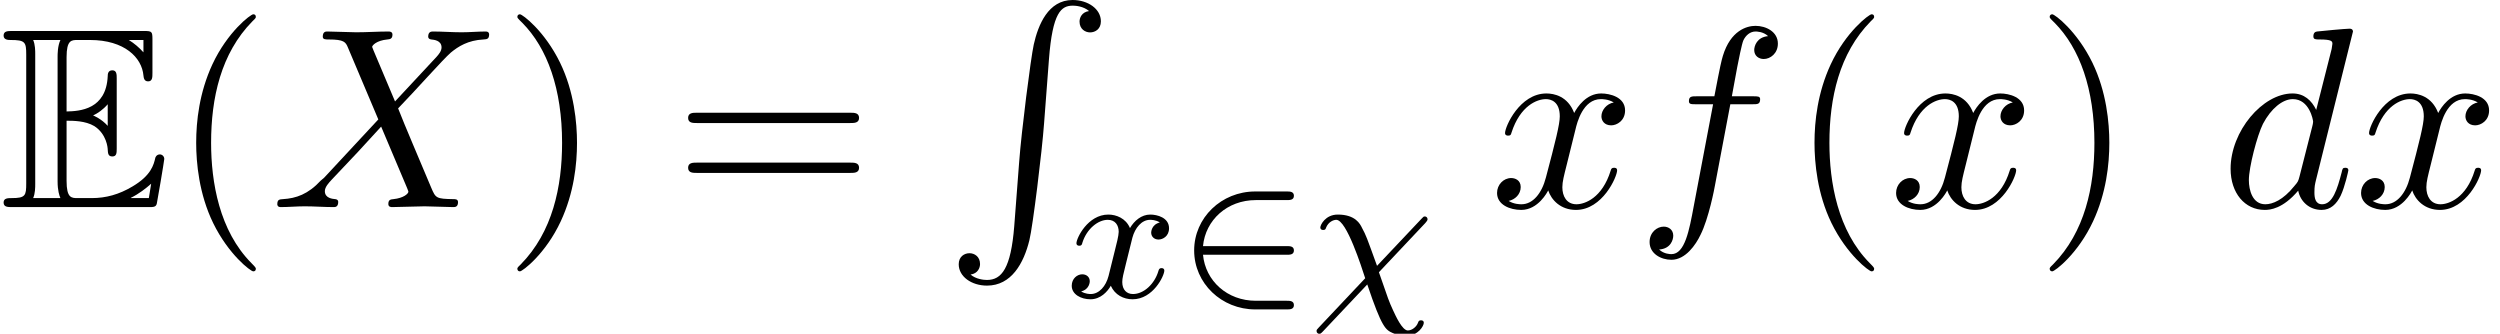 <?xml version='1.0' encoding='UTF-8'?>
<!-- This file was generated by dvisvgm 1.15.1 -->
<svg height='14.163pt' version='1.1' viewBox='70.735 59.954 106.087 14.163' width='106.087pt' xmlns='http://www.w3.org/2000/svg' xmlns:xlink='http://www.w3.org/1999/xlink'>
<defs>
<path d='M2.825 -3.665C3.098 -3.665 3.622 -3.665 4.004 -3.436C4.527 -3.098 4.571 -2.509 4.571 -2.444C4.582 -2.291 4.582 -2.149 4.767 -2.149S4.953 -2.302 4.953 -2.498V-5.455C4.953 -5.629 4.953 -5.804 4.767 -5.804S4.571 -5.64 4.571 -5.553C4.505 -4.145 3.393 -4.069 2.825 -4.058V-6.36C2.825 -7.091 3.033 -7.091 3.295 -7.091H3.818C5.291 -7.091 6.022 -6.338 6.087 -5.585C6.098 -5.498 6.109 -5.335 6.284 -5.335C6.469 -5.335 6.469 -5.509 6.469 -5.695V-7.113C6.469 -7.451 6.447 -7.473 6.109 -7.473H0.524C0.327 -7.473 0.153 -7.473 0.153 -7.276C0.153 -7.091 0.36 -7.091 0.447 -7.091C1.069 -7.091 1.113 -7.004 1.113 -6.469V-1.004C1.113 -0.491 1.08 -0.382 0.502 -0.382C0.338 -0.382 0.153 -0.382 0.153 -0.196C0.153 0 0.327 0 0.524 0H6.305C6.513 0 6.622 0 6.655 -0.153C6.665 -0.164 6.971 -1.985 6.971 -2.04C6.971 -2.16 6.873 -2.236 6.785 -2.236C6.633 -2.236 6.589 -2.095 6.589 -2.084C6.524 -1.8 6.415 -1.342 5.618 -0.873C5.051 -0.535 4.495 -0.382 3.895 -0.382H3.295C3.033 -0.382 2.825 -0.382 2.825 -1.113V-3.665ZM6.087 -7.091V-6.567C5.902 -6.775 5.695 -6.949 5.465 -7.091H6.087ZM3.96 -3.895C4.135 -3.971 4.375 -4.135 4.571 -4.364V-3.447C4.309 -3.742 3.971 -3.884 3.96 -3.884V-3.895ZM1.495 -6.491C1.495 -6.622 1.495 -6.895 1.407 -7.091H2.564C2.444 -6.84 2.444 -6.48 2.444 -6.382V-1.091C2.444 -0.698 2.52 -0.48 2.564 -0.382H1.407C1.495 -0.578 1.495 -0.851 1.495 -0.982V-6.491ZM5.553 -0.382V-0.393C5.902 -0.567 6.196 -0.796 6.415 -0.993C6.404 -0.949 6.327 -0.469 6.316 -0.382H5.553Z' id='g0-69'/>
<path d='M4.886 -3.156C4.941 -3.22 4.981 -3.268 4.981 -3.316C4.981 -3.387 4.926 -3.435 4.87 -3.435S4.798 -3.419 4.726 -3.339L2.837 -1.339C2.383 -2.59 2.383 -2.606 2.2 -2.949C2.12 -3.116 1.921 -3.515 1.172 -3.515C0.646 -3.515 0.43 -3.076 0.43 -2.965C0.43 -2.901 0.478 -2.861 0.55 -2.861C0.646 -2.861 0.654 -2.901 0.677 -2.965C0.773 -3.204 0.988 -3.292 1.108 -3.292C1.546 -3.292 2.184 -1.275 2.335 -0.813L0.367 1.275C0.287 1.363 0.271 1.371 0.271 1.427C0.271 1.498 0.327 1.546 0.391 1.546C0.414 1.546 0.446 1.546 0.534 1.451L2.423 -0.55C3.045 1.299 3.204 1.379 3.507 1.514C3.634 1.57 3.85 1.626 4.089 1.626C4.583 1.626 4.822 1.211 4.822 1.076C4.822 1.004 4.774 0.972 4.702 0.972C4.615 0.972 4.599 1.012 4.575 1.076C4.511 1.251 4.32 1.403 4.144 1.403C3.905 1.403 3.626 0.781 3.515 0.542C3.332 0.143 3.332 0.128 2.917 -1.068L4.886 -3.156Z' id='g3-31'/>
<path d='M3.993 -3.18C3.642 -3.092 3.626 -2.782 3.626 -2.75C3.626 -2.574 3.762 -2.455 3.937 -2.455S4.384 -2.59 4.384 -2.933C4.384 -3.387 3.881 -3.515 3.587 -3.515C3.212 -3.515 2.909 -3.252 2.726 -2.941C2.55 -3.363 2.136 -3.515 1.809 -3.515C0.94 -3.515 0.454 -2.519 0.454 -2.295C0.454 -2.224 0.51 -2.192 0.574 -2.192C0.669 -2.192 0.685 -2.232 0.709 -2.327C0.893 -2.909 1.371 -3.292 1.785 -3.292C2.096 -3.292 2.248 -3.068 2.248 -2.782C2.248 -2.622 2.152 -2.256 2.088 -2.001C2.032 -1.769 1.857 -1.06 1.817 -0.909C1.706 -0.478 1.419 -0.143 1.06 -0.143C1.028 -0.143 0.821 -0.143 0.654 -0.255C1.02 -0.343 1.02 -0.677 1.02 -0.685C1.02 -0.869 0.877 -0.98 0.701 -0.98C0.486 -0.98 0.255 -0.797 0.255 -0.494C0.255 -0.128 0.646 0.08 1.052 0.08C1.474 0.08 1.769 -0.239 1.913 -0.494C2.088 -0.104 2.455 0.08 2.837 0.08C3.706 0.08 4.184 -0.917 4.184 -1.14C4.184 -1.219 4.121 -1.243 4.065 -1.243C3.969 -1.243 3.953 -1.188 3.929 -1.108C3.77 -0.574 3.316 -0.143 2.853 -0.143C2.59 -0.143 2.399 -0.319 2.399 -0.654C2.399 -0.813 2.447 -0.996 2.558 -1.443C2.614 -1.682 2.79 -2.383 2.829 -2.534C2.941 -2.949 3.22 -3.292 3.579 -3.292C3.618 -3.292 3.826 -3.292 3.993 -3.18Z' id='g3-120'/>
<path d='M4.631 -1.809C4.758 -1.809 4.934 -1.809 4.934 -1.993S4.758 -2.176 4.631 -2.176H1.076C1.18 -3.284 2.104 -4.129 3.316 -4.129H4.631C4.758 -4.129 4.934 -4.129 4.934 -4.312S4.758 -4.495 4.631 -4.495H3.292C1.857 -4.495 0.701 -3.379 0.701 -1.993C0.701 -0.598 1.865 0.51 3.292 0.51H4.631C4.758 0.51 4.934 0.51 4.934 0.327S4.758 0.143 4.631 0.143H3.316C2.104 0.143 1.18 -0.701 1.076 -1.809H4.631Z' id='g2-50'/>
<path d='M5.291 -4.484L4.375 -6.655C4.342 -6.742 4.32 -6.785 4.32 -6.796C4.32 -6.862 4.505 -7.069 4.964 -7.113C5.073 -7.124 5.182 -7.135 5.182 -7.32C5.182 -7.451 5.051 -7.451 5.018 -7.451C4.571 -7.451 4.102 -7.418 3.644 -7.418C3.371 -7.418 2.695 -7.451 2.422 -7.451C2.356 -7.451 2.225 -7.451 2.225 -7.233C2.225 -7.113 2.335 -7.113 2.476 -7.113C3.131 -7.113 3.196 -7.004 3.295 -6.764L4.582 -3.72L2.28 -1.244L2.138 -1.124C1.604 -0.545 1.091 -0.371 0.535 -0.338C0.393 -0.327 0.295 -0.327 0.295 -0.12C0.295 -0.109 0.295 0 0.436 0C0.764 0 1.124 -0.033 1.462 -0.033C1.865 -0.033 2.291 0 2.684 0C2.749 0 2.88 0 2.88 -0.218C2.88 -0.327 2.771 -0.338 2.749 -0.338C2.651 -0.349 2.313 -0.371 2.313 -0.676C2.313 -0.851 2.476 -1.025 2.607 -1.167L3.72 -2.345L4.702 -3.415L5.804 -0.807C5.847 -0.687 5.858 -0.676 5.858 -0.655C5.858 -0.567 5.651 -0.382 5.225 -0.338C5.105 -0.327 5.007 -0.316 5.007 -0.131C5.007 0 5.127 0 5.171 0C5.476 0 6.24 -0.033 6.545 -0.033C6.818 -0.033 7.484 0 7.756 0C7.833 0 7.964 0 7.964 -0.207C7.964 -0.338 7.855 -0.338 7.767 -0.338C7.036 -0.349 7.015 -0.382 6.829 -0.818C6.404 -1.833 5.673 -3.535 5.422 -4.189C6.164 -4.953 7.309 -6.251 7.658 -6.556C7.975 -6.818 8.389 -7.08 9.044 -7.113C9.185 -7.124 9.284 -7.124 9.284 -7.331C9.284 -7.342 9.284 -7.451 9.142 -7.451C8.815 -7.451 8.455 -7.418 8.116 -7.418C7.713 -7.418 7.298 -7.451 6.905 -7.451C6.84 -7.451 6.698 -7.451 6.698 -7.233C6.698 -7.156 6.753 -7.124 6.829 -7.113C6.927 -7.102 7.265 -7.08 7.265 -6.775C7.265 -6.622 7.145 -6.48 7.058 -6.382L5.291 -4.484Z' id='g4-88'/>
<path d='M5.629 -7.451C5.629 -7.462 5.629 -7.571 5.487 -7.571C5.324 -7.571 4.287 -7.473 4.102 -7.451C4.015 -7.44 3.949 -7.385 3.949 -7.244C3.949 -7.113 4.047 -7.113 4.211 -7.113C4.735 -7.113 4.756 -7.036 4.756 -6.927L4.724 -6.709L4.069 -4.124C3.873 -4.527 3.556 -4.822 3.065 -4.822C1.789 -4.822 0.436 -3.218 0.436 -1.625C0.436 -0.6 1.036 0.12 1.887 0.12C2.105 0.12 2.651 0.076 3.305 -0.698C3.393 -0.24 3.775 0.12 4.298 0.12C4.68 0.12 4.931 -0.131 5.105 -0.48C5.291 -0.873 5.433 -1.538 5.433 -1.56C5.433 -1.669 5.335 -1.669 5.302 -1.669C5.193 -1.669 5.182 -1.625 5.149 -1.473C4.964 -0.764 4.767 -0.12 4.32 -0.12C4.025 -0.12 3.993 -0.404 3.993 -0.622C3.993 -0.884 4.015 -0.96 4.058 -1.145L5.629 -7.451ZM3.36 -1.298C3.305 -1.102 3.305 -1.08 3.142 -0.895C2.662 -0.295 2.215 -0.12 1.909 -0.12C1.364 -0.12 1.211 -0.72 1.211 -1.145C1.211 -1.691 1.56 -3.033 1.811 -3.535C2.149 -4.178 2.64 -4.582 3.076 -4.582C3.785 -4.582 3.938 -3.687 3.938 -3.622S3.916 -3.491 3.905 -3.436L3.36 -1.298Z' id='g4-100'/>
<path d='M4.004 -4.364H4.942C5.16 -4.364 5.269 -4.364 5.269 -4.582C5.269 -4.702 5.16 -4.702 4.975 -4.702H4.069L4.298 -5.945C4.342 -6.175 4.495 -6.949 4.56 -7.08C4.658 -7.287 4.844 -7.451 5.073 -7.451C5.116 -7.451 5.4 -7.451 5.607 -7.255C5.127 -7.211 5.018 -6.829 5.018 -6.665C5.018 -6.415 5.215 -6.284 5.422 -6.284C5.705 -6.284 6.022 -6.524 6.022 -6.938C6.022 -7.44 5.52 -7.691 5.073 -7.691C4.702 -7.691 4.015 -7.495 3.687 -6.415C3.622 -6.185 3.589 -6.076 3.327 -4.702H2.575C2.367 -4.702 2.247 -4.702 2.247 -4.495C2.247 -4.364 2.345 -4.364 2.553 -4.364H3.273L2.455 -0.055C2.258 1.004 2.073 1.996 1.505 1.996C1.462 1.996 1.189 1.996 0.982 1.8C1.484 1.767 1.582 1.375 1.582 1.211C1.582 0.96 1.385 0.829 1.178 0.829C0.895 0.829 0.578 1.069 0.578 1.484C0.578 1.975 1.058 2.236 1.505 2.236C2.105 2.236 2.542 1.593 2.738 1.178C3.087 0.491 3.338 -0.829 3.349 -0.905L4.004 -4.364Z' id='g4-102'/>
<path d='M3.644 -3.295C3.709 -3.578 3.96 -4.582 4.724 -4.582C4.778 -4.582 5.04 -4.582 5.269 -4.44C4.964 -4.385 4.745 -4.113 4.745 -3.851C4.745 -3.676 4.865 -3.469 5.16 -3.469C5.4 -3.469 5.749 -3.665 5.749 -4.102C5.749 -4.669 5.105 -4.822 4.735 -4.822C4.102 -4.822 3.72 -4.244 3.589 -3.993C3.316 -4.713 2.727 -4.822 2.411 -4.822C1.276 -4.822 0.655 -3.415 0.655 -3.142C0.655 -3.033 0.764 -3.033 0.785 -3.033C0.873 -3.033 0.905 -3.055 0.927 -3.153C1.298 -4.309 2.018 -4.582 2.389 -4.582C2.596 -4.582 2.978 -4.484 2.978 -3.851C2.978 -3.513 2.793 -2.782 2.389 -1.255C2.215 -0.578 1.833 -0.12 1.353 -0.12C1.287 -0.12 1.036 -0.12 0.807 -0.262C1.08 -0.316 1.32 -0.545 1.32 -0.851C1.32 -1.145 1.08 -1.233 0.916 -1.233C0.589 -1.233 0.316 -0.949 0.316 -0.6C0.316 -0.098 0.862 0.12 1.342 0.12C2.062 0.12 2.455 -0.644 2.487 -0.709C2.618 -0.305 3.011 0.12 3.665 0.12C4.789 0.12 5.411 -1.287 5.411 -1.56C5.411 -1.669 5.313 -1.669 5.28 -1.669C5.182 -1.669 5.16 -1.625 5.138 -1.549C4.778 -0.382 4.036 -0.12 3.687 -0.12C3.262 -0.12 3.087 -0.469 3.087 -0.84C3.087 -1.08 3.153 -1.32 3.273 -1.8L3.644 -3.295Z' id='g4-120'/>
<path d='M3.611 2.618C3.611 2.585 3.611 2.564 3.425 2.378C2.062 1.004 1.713 -1.058 1.713 -2.727C1.713 -4.625 2.127 -6.524 3.469 -7.887C3.611 -8.018 3.611 -8.04 3.611 -8.073C3.611 -8.149 3.567 -8.182 3.502 -8.182C3.393 -8.182 2.411 -7.44 1.767 -6.055C1.211 -4.855 1.08 -3.644 1.08 -2.727C1.08 -1.876 1.2 -0.556 1.8 0.676C2.455 2.018 3.393 2.727 3.502 2.727C3.567 2.727 3.611 2.695 3.611 2.618Z' id='g5-40'/>
<path d='M3.153 -2.727C3.153 -3.578 3.033 -4.898 2.433 -6.131C1.778 -7.473 0.84 -8.182 0.731 -8.182C0.665 -8.182 0.622 -8.138 0.622 -8.073C0.622 -8.04 0.622 -8.018 0.829 -7.822C1.898 -6.742 2.52 -5.007 2.52 -2.727C2.52 -0.862 2.116 1.058 0.764 2.433C0.622 2.564 0.622 2.585 0.622 2.618C0.622 2.684 0.665 2.727 0.731 2.727C0.84 2.727 1.822 1.985 2.465 0.6C3.022 -0.6 3.153 -1.811 3.153 -2.727Z' id='g5-41'/>
<path d='M7.495 -3.567C7.658 -3.567 7.865 -3.567 7.865 -3.785S7.658 -4.004 7.505 -4.004H0.971C0.818 -4.004 0.611 -4.004 0.611 -3.785S0.818 -3.567 0.982 -3.567H7.495ZM7.505 -1.451C7.658 -1.451 7.865 -1.451 7.865 -1.669S7.658 -1.887 7.495 -1.887H0.982C0.818 -1.887 0.611 -1.887 0.611 -1.669S0.818 -1.451 0.971 -1.451H7.505Z' id='g5-61'/>
<path d='M2.967 9.6C2.825 11.389 2.433 11.88 1.811 11.88C1.669 11.88 1.342 11.847 1.113 11.651C1.429 11.607 1.516 11.356 1.516 11.204C1.516 10.887 1.276 10.745 1.069 10.745C0.851 10.745 0.611 10.887 0.611 11.214C0.611 11.738 1.156 12.12 1.811 12.12C2.847 12.12 3.371 11.171 3.611 10.189C3.753 9.622 4.145 6.447 4.233 5.236L4.44 2.52C4.593 0.513 4.964 0.24 5.455 0.24C5.564 0.24 5.902 0.262 6.142 0.469C5.825 0.513 5.738 0.764 5.738 0.916C5.738 1.233 5.978 1.375 6.185 1.375C6.404 1.375 6.644 1.233 6.644 0.905C6.644 0.382 6.098 0 5.444 0C4.407 0 3.982 1.058 3.796 1.887C3.665 2.487 3.273 5.564 3.175 6.884L2.967 9.6Z' id='g1-82'/>
</defs>
<g id='page1'>
<use x='70.735' xlink:href='#g0-69' y='68.742'/>
<use x='77.98' xlink:href='#g5-40' y='68.742'/>
<use x='82.207' xlink:href='#g4-88' y='68.742'/>
<use x='92.067' xlink:href='#g5-41' y='68.742'/>
<use x='99.324' xlink:href='#g5-61' y='68.742'/>
<use x='110.807' xlink:href='#g1-82' y='59.954'/>
<use x='115.959' xlink:href='#g3-120' y='72.574'/>
<use x='120.708' xlink:href='#g2-50' y='72.574'/>
<use x='126.332' xlink:href='#g3-31' y='72.574'/>
<use x='133.946' xlink:href='#g4-120' y='68.742'/>
<use x='140.157' xlink:href='#g4-102' y='68.742'/>
<use x='146.653' xlink:href='#g5-40' y='68.742'/>
<use x='150.879' xlink:href='#g4-120' y='68.742'/>
<use x='157.091' xlink:href='#g5-41' y='68.742'/>
<use x='164.954' xlink:href='#g4-100' y='68.742'/>
<use x='170.61' xlink:href='#g4-120' y='68.742'/>
</g>
</svg>
<!--Rendered by QuickLaTeX.com-->